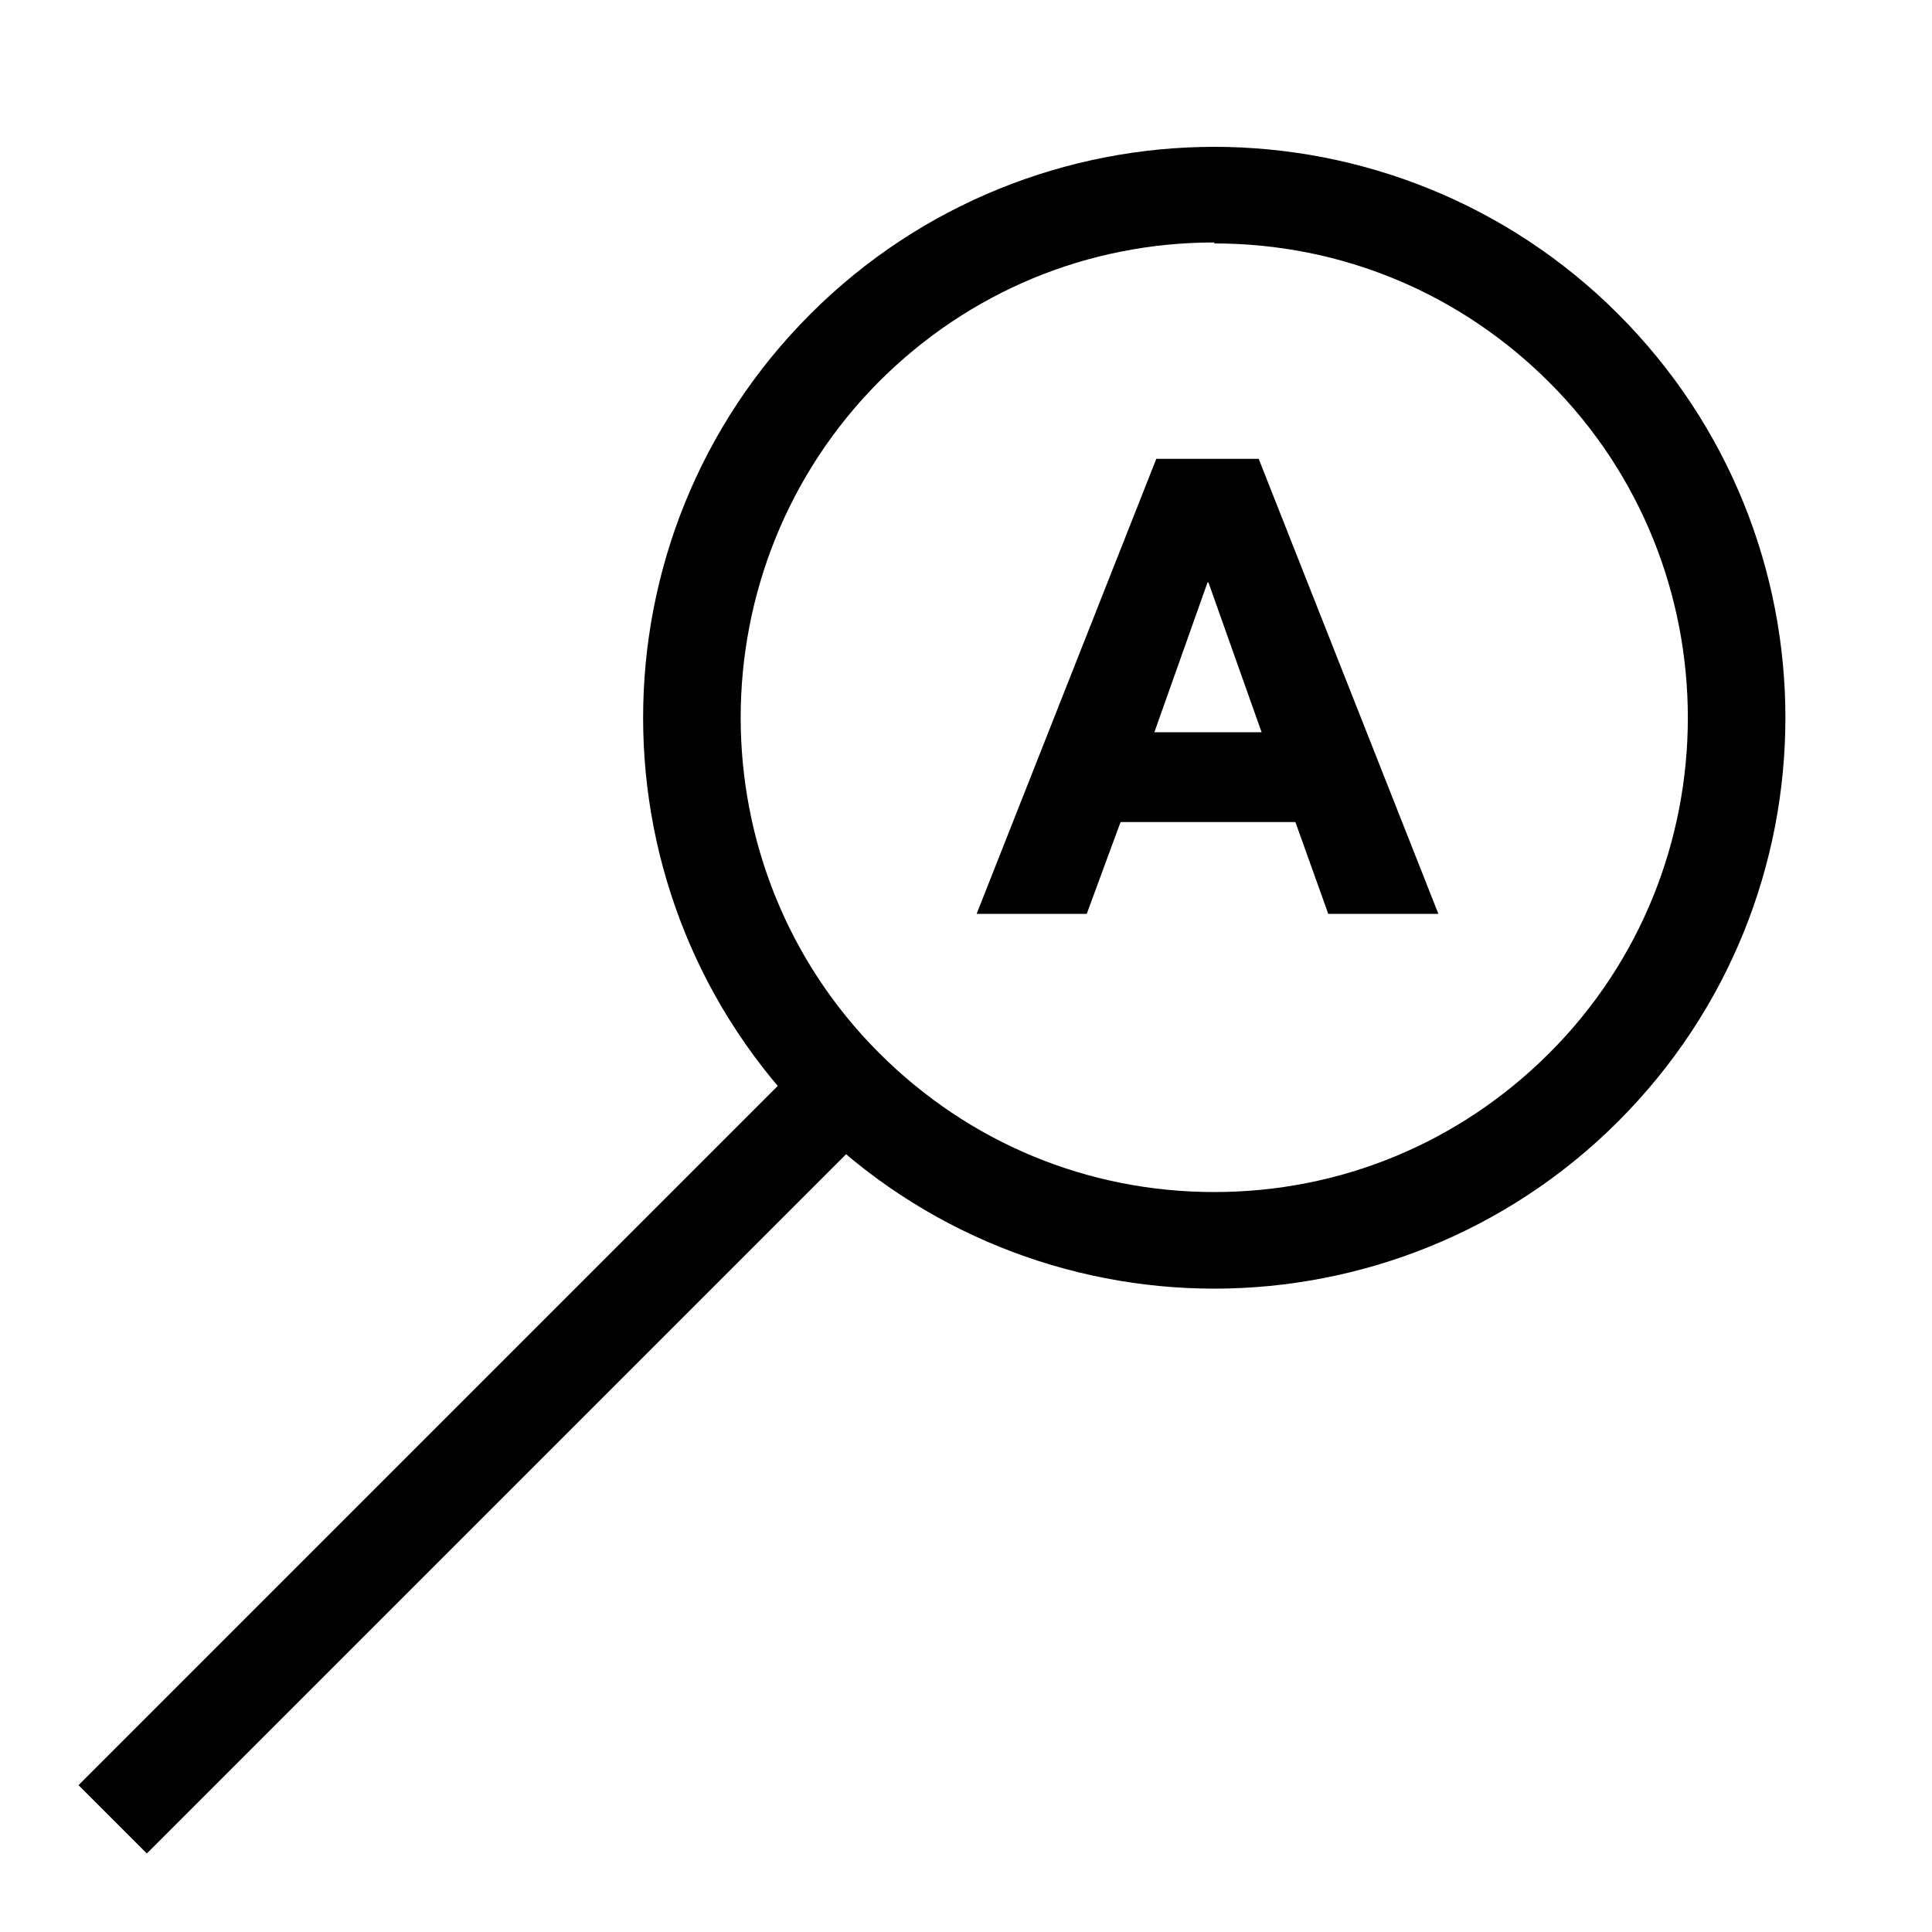 <?xml version="1.0" encoding="UTF-8"?><svg id="d" xmlns="http://www.w3.org/2000/svg" viewBox="0 0 20 20" width="30" height="30"><path d="M12.57,2.52c1.31,0,2.54.51,3.47,1.44,1.91,1.91,1.91,5.03,0,6.94-.93.93-2.16,1.44-3.47,1.44s-2.54-.51-3.47-1.44c-1.91-1.91-1.91-5.03,0-6.95.93-.93,2.16-1.44,3.47-1.44M12.57,1.52c-1.51,0-3.03.58-4.18,1.73-2.31,2.31-2.31,6.05,0,8.36,1.15,1.15,2.67,1.73,4.18,1.73s3.03-.58,4.18-1.73c2.31-2.31,2.31-6.05,0-8.36-1.15-1.15-2.67-1.73-4.18-1.73h0Z"/><path d="M11.97,4.75h1.06l1.86,4.71h-1.14l-.34-.95h-1.81l-.35.95h-1.14l1.86-4.71ZM11.96,7.58h1.1l-.55-1.55h-.01l-.55,1.55Z"/><line x1="8.65" y1="11.35" x2="1.52" y2="18.48" style="fill:none; stroke:#000; stroke-linecap:square; stroke-miterlimit:10;"/></svg>